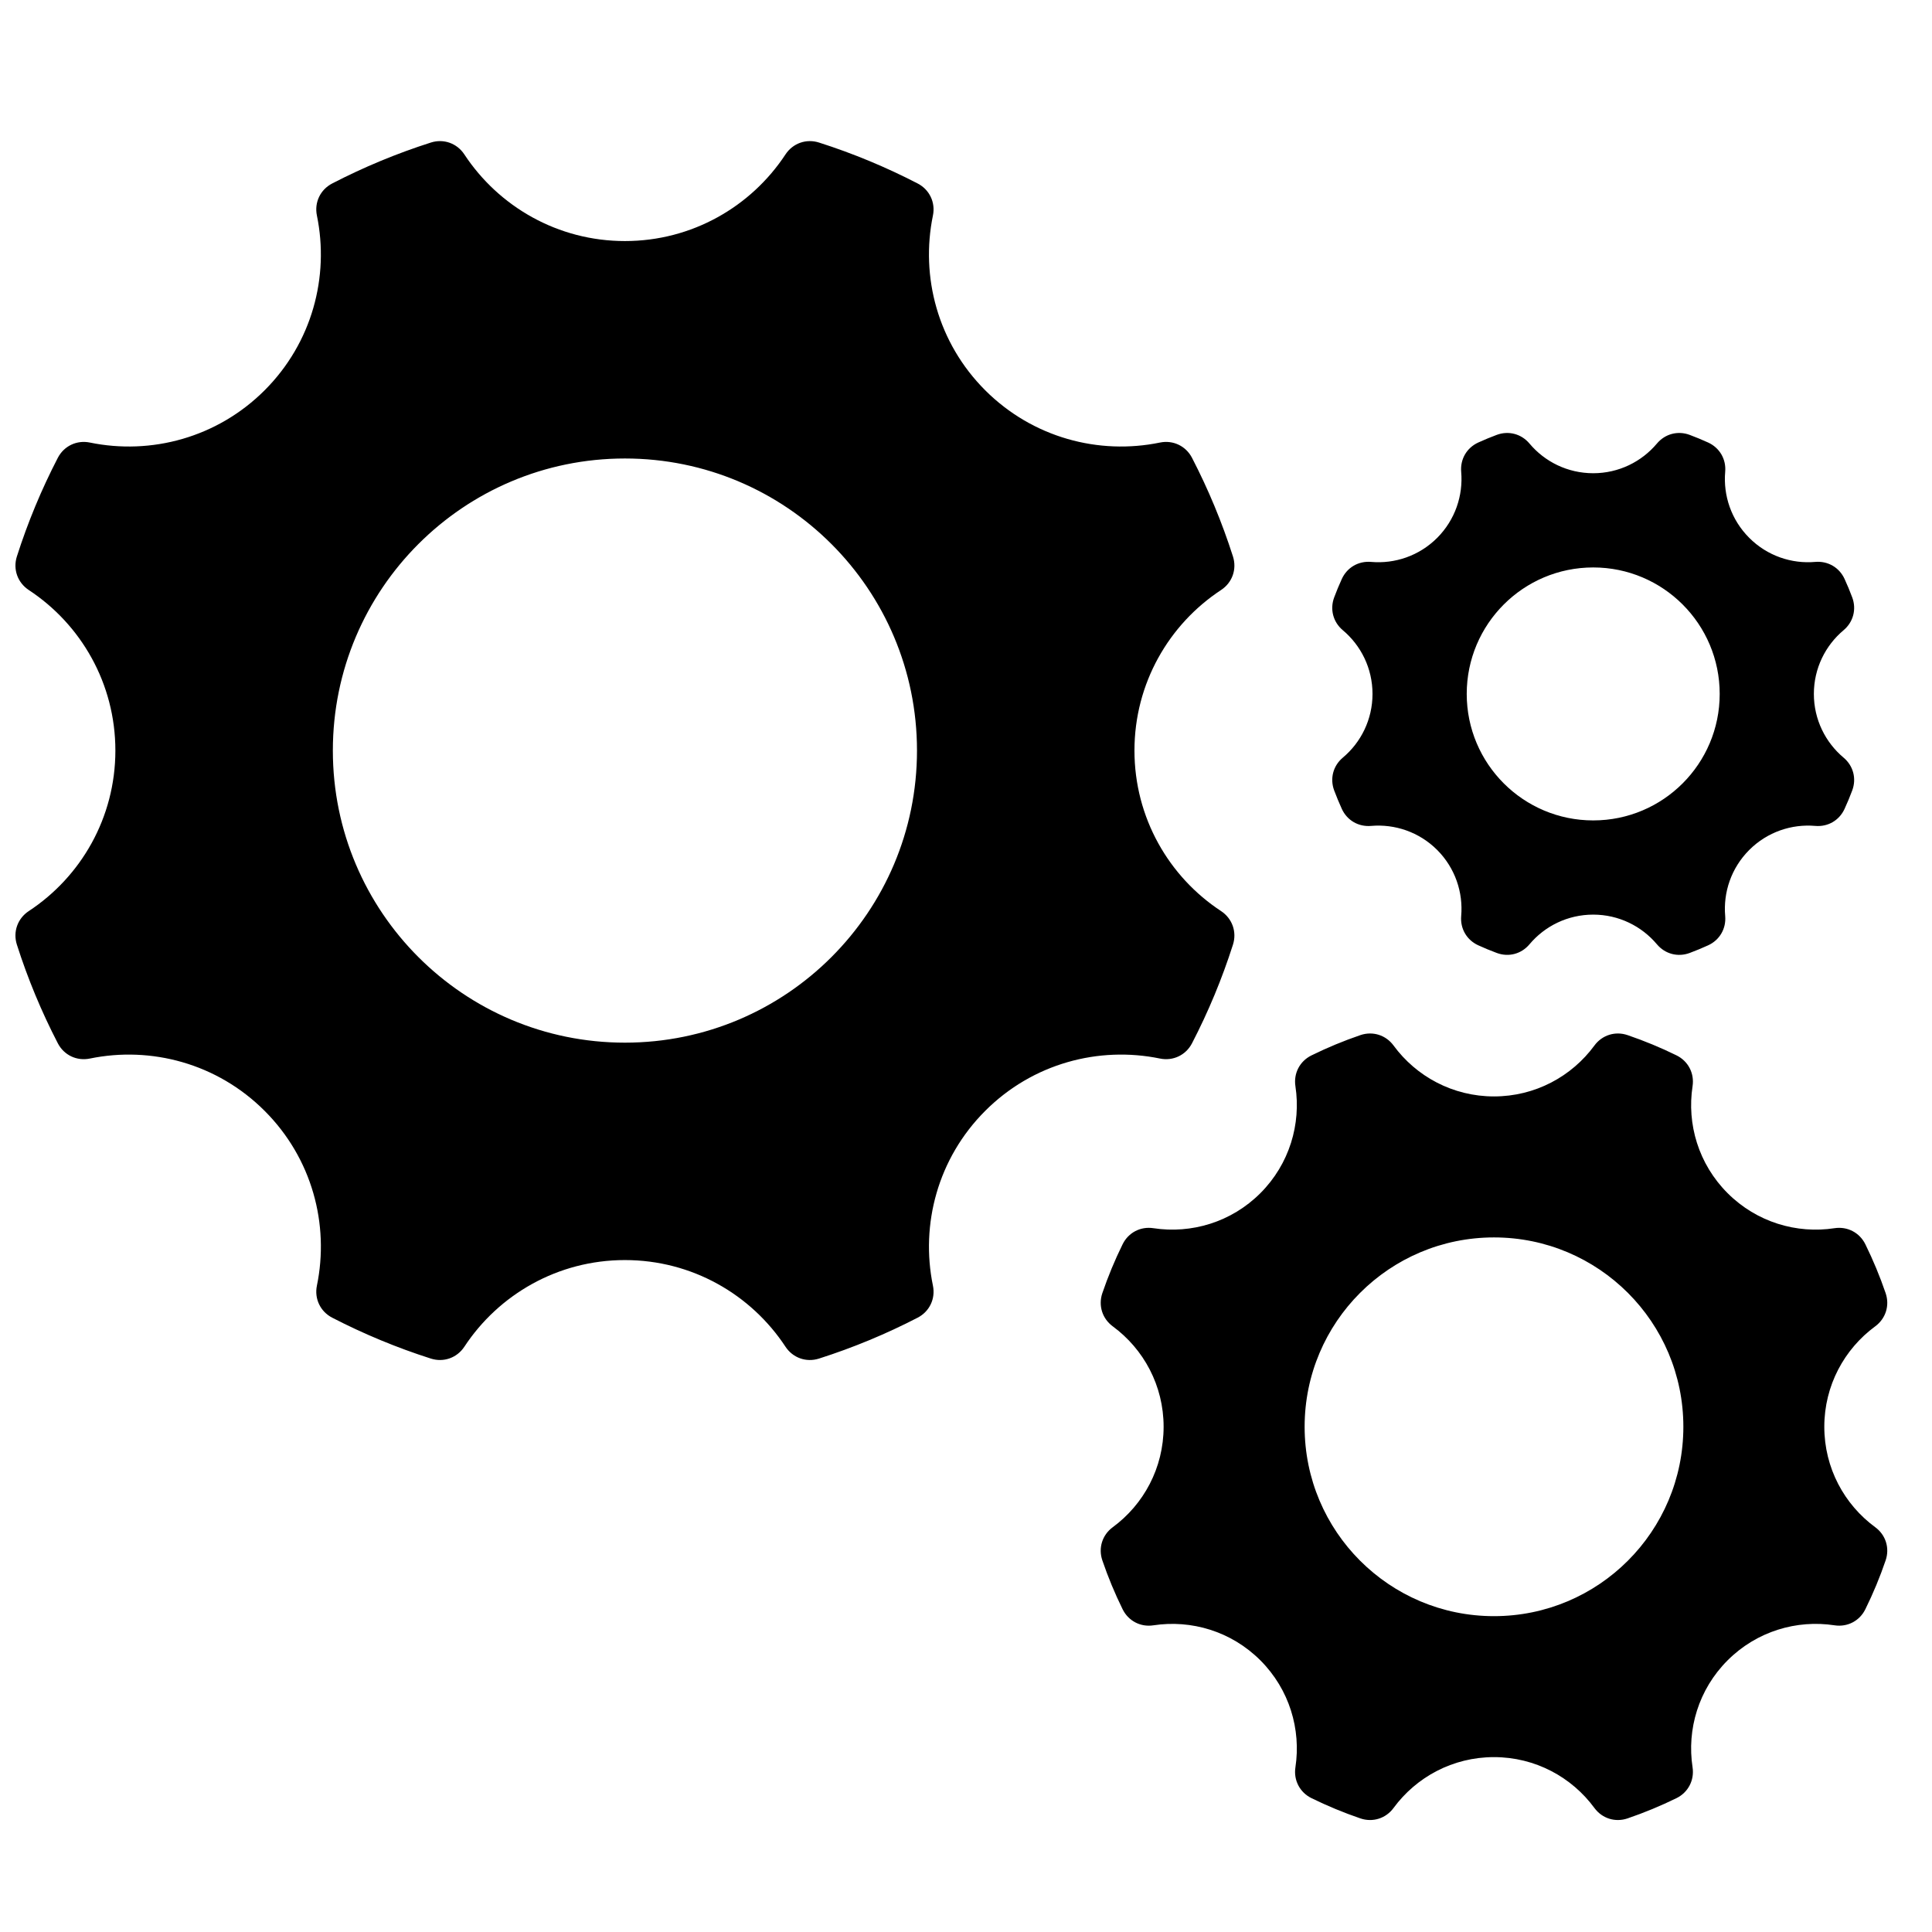 <?xml version="1.0" encoding="UTF-8"?>
<!-- Uploaded to: ICON Repo, www.iconrepo.com, Generator: ICON Repo Mixer Tools -->
<svg width="800px" height="800px" version="1.1" viewBox="144 144 512 512" xmlns="http://www.w3.org/2000/svg">
 <defs>
  <clipPath id="a">
   <path d="m148.09 181h496.91v446h-496.91z"/>
  </clipPath>
 </defs>
 <g clip-path="url(#a)">
  <path d="m539.92 471.93c27.727 0 50.188 22.461 50.188 50.18s-22.461 50.188-50.188 50.188c-27.719 0-50.18-22.469-50.18-50.188s22.469-50.18 50.18-50.18zm26.301-177.55c18.508 0 33.516 15.004 33.516 33.523 0 18.508-15.004 33.516-33.516 33.516-18.516 0-33.523-15.004-33.523-33.516 0-18.516 15.004-33.523 33.523-33.523zm25.57-35.129c1.652 0.621 3.285 1.293 4.883 2.023 3.047 1.395 4.812 4.418 4.519 7.758-0.543 6.262 1.582 12.711 6.379 17.508 4.789 4.797 11.246 6.922 17.5 6.371 3.34-0.285 6.363 1.473 7.758 4.519 0.738 1.605 1.41 3.231 2.031 4.891 1.172 3.148 0.277 6.527-2.293 8.688-4.812 4.039-7.875 10.105-7.875 16.891 0 6.773 3.062 12.844 7.875 16.883 2.574 2.156 3.465 5.543 2.293 8.688-0.621 1.66-1.293 3.285-2.031 4.883-1.395 3.055-4.418 4.812-7.758 4.519-6.262-0.543-12.711 1.582-17.5 6.371-4.797 4.797-6.922 11.254-6.379 17.508 0.293 3.348-1.473 6.371-4.519 7.766-1.598 0.73-3.223 1.402-4.883 2.023-3.148 1.172-6.527 0.277-8.688-2.293-4.047-4.805-10.105-7.867-16.883-7.867-6.781 0-12.852 3.055-16.891 7.867-2.164 2.574-5.543 3.465-8.688 2.285-1.66-0.613-3.285-1.293-4.891-2.023-3.047-1.395-4.805-4.41-4.519-7.758 0.543-6.254-1.582-12.711-6.363-17.508-4.797-4.789-11.254-6.914-17.516-6.371-3.34 0.285-6.363-1.465-7.758-4.519-0.73-1.605-1.402-3.231-2.023-4.883-1.172-3.148-0.277-6.535 2.293-8.688 4.812-4.039 7.867-10.105 7.867-16.883 0-6.781-3.055-12.844-7.875-16.891-2.566-2.164-3.457-5.543-2.285-8.688 0.621-1.66 1.293-3.285 2.023-4.883 1.395-3.055 4.418-4.812 7.758-4.527 6.262 0.551 12.719-1.574 17.516-6.371 4.781-4.797 6.906-11.246 6.363-17.508-0.285-3.34 1.473-6.363 4.519-7.758 1.598-0.73 3.231-1.402 4.891-2.023 3.148-1.172 6.527-0.277 8.688 2.293 4.039 4.812 10.105 7.867 16.891 7.867 6.773 0 12.836-3.055 16.883-7.867 2.164-2.574 5.543-3.465 8.688-2.293zm-282.18 6.254c42.746 0 77.402 34.656 77.402 77.402s-34.656 77.41-77.402 77.41-77.402-34.66-77.402-77.41c0-42.746 34.656-77.402 77.402-77.402zm51.434-83.727c9.07 2.891 17.805 6.535 26.137 10.844 3.148 1.629 4.766 5.023 4.055 8.488-3.34 16.215 1.277 33.738 13.852 46.32 12.586 12.57 30.105 17.191 46.312 13.852 3.473-0.715 6.867 0.906 8.496 4.047 4.316 8.34 7.953 17.074 10.852 26.145 1.078 3.379-0.18 6.93-3.148 8.883-13.836 9.098-22.957 24.766-22.957 42.543 0 17.797 9.121 33.461 22.957 42.551 2.961 1.953 4.223 5.512 3.148 8.891-2.898 9.07-6.535 17.805-10.852 26.137-1.629 3.148-5.023 4.758-8.488 4.047-16.215-3.332-33.738 1.277-46.32 13.867-12.57 12.57-17.191 30.105-13.852 46.312 0.715 3.473-0.906 6.867-4.055 8.496-8.332 4.309-17.074 7.945-26.137 10.836-3.379 1.078-6.93-0.18-8.883-3.141-9.098-13.828-24.758-22.965-42.551-22.965-17.797 0-33.453 9.137-42.551 22.965-1.953 2.961-5.504 4.215-8.875 3.141-9.07-2.891-17.812-6.535-26.145-10.836-3.148-1.629-4.766-5.023-4.055-8.496 3.348-16.215-1.27-33.738-13.852-46.312-12.578-12.586-30.105-17.199-46.312-13.867-3.473 0.715-6.867-0.898-8.496-4.047-4.316-8.332-7.953-17.066-10.852-26.145-1.078-3.379 0.188-6.93 3.148-8.883 13.836-9.098 22.957-24.758 22.957-42.551 0-17.781-9.121-33.445-22.957-42.543-2.961-1.953-4.223-5.512-3.148-8.883 2.898-9.07 6.535-17.812 10.852-26.145 1.629-3.141 5.023-4.758 8.496-4.047 16.207 3.34 33.73-1.277 46.312-13.852 12.578-12.578 17.191-30.098 13.852-46.312-0.715-3.473 0.906-6.867 4.055-8.496 8.332-4.309 17.074-7.953 26.145-10.844 3.371-1.078 6.922 0.18 8.875 3.148 9.098 13.82 24.758 22.957 42.551 22.957 17.797 0 33.453-9.137 42.551-22.957 1.953-2.969 5.504-4.223 8.883-3.148zm214.28 236.54c4.449 1.52 8.781 3.309 12.961 5.363 3.102 1.527 4.781 4.75 4.262 8.176-1.535 10.023 1.559 20.617 9.285 28.344 7.727 7.719 18.324 10.82 28.336 9.285 3.418-0.52 6.641 1.164 8.168 4.254 2.055 4.18 3.859 8.512 5.379 12.961 1.117 3.277 0.023 6.742-2.766 8.797-8.176 6.008-13.488 15.688-13.488 26.609 0 10.93 5.309 20.617 13.488 26.617 2.789 2.039 3.883 5.519 2.766 8.789-1.512 4.457-3.316 8.781-5.379 12.961-1.527 3.102-4.75 4.773-8.16 4.254-10.023-1.535-20.617 1.566-28.344 9.285-7.727 7.719-10.82 18.324-9.285 28.344 0.52 3.418-1.164 6.648-4.262 8.176-4.18 2.047-8.512 3.844-12.961 5.363-3.269 1.117-6.742 0.023-8.789-2.758-6.008-8.176-15.695-13.48-26.617-13.48s-20.602 5.301-26.609 13.473c-2.047 2.789-5.527 3.883-8.797 2.766-4.449-1.52-8.773-3.316-12.953-5.363-3.102-1.527-4.781-4.758-4.262-8.168 1.527-10.031-1.566-20.633-9.285-28.352s-18.316-10.812-28.344-9.285c-3.418 0.527-6.641-1.164-8.168-4.262-2.055-4.18-3.852-8.496-5.371-12.953-1.109-3.269-0.023-6.742 2.766-8.789 8.168-6.008 13.473-15.695 13.473-26.617s-5.301-20.602-13.473-26.609c-2.789-2.055-3.875-5.519-2.766-8.797 1.52-4.449 3.316-8.781 5.371-12.953 1.527-3.102 4.75-4.789 8.168-4.262 10.031 1.527 20.625-1.566 28.344-9.285 7.719-7.727 10.812-18.324 9.285-28.352-0.52-3.418 1.164-6.641 4.262-8.16 4.18-2.055 8.504-3.852 12.953-5.371 3.277-1.117 6.75-0.023 8.797 2.758 6 8.176 15.688 13.488 26.609 13.488 10.93 0 20.609-5.309 26.617-13.488 2.047-2.781 5.519-3.875 8.789-2.758z" fill-rule="evenodd"/>
 </g>
</svg>